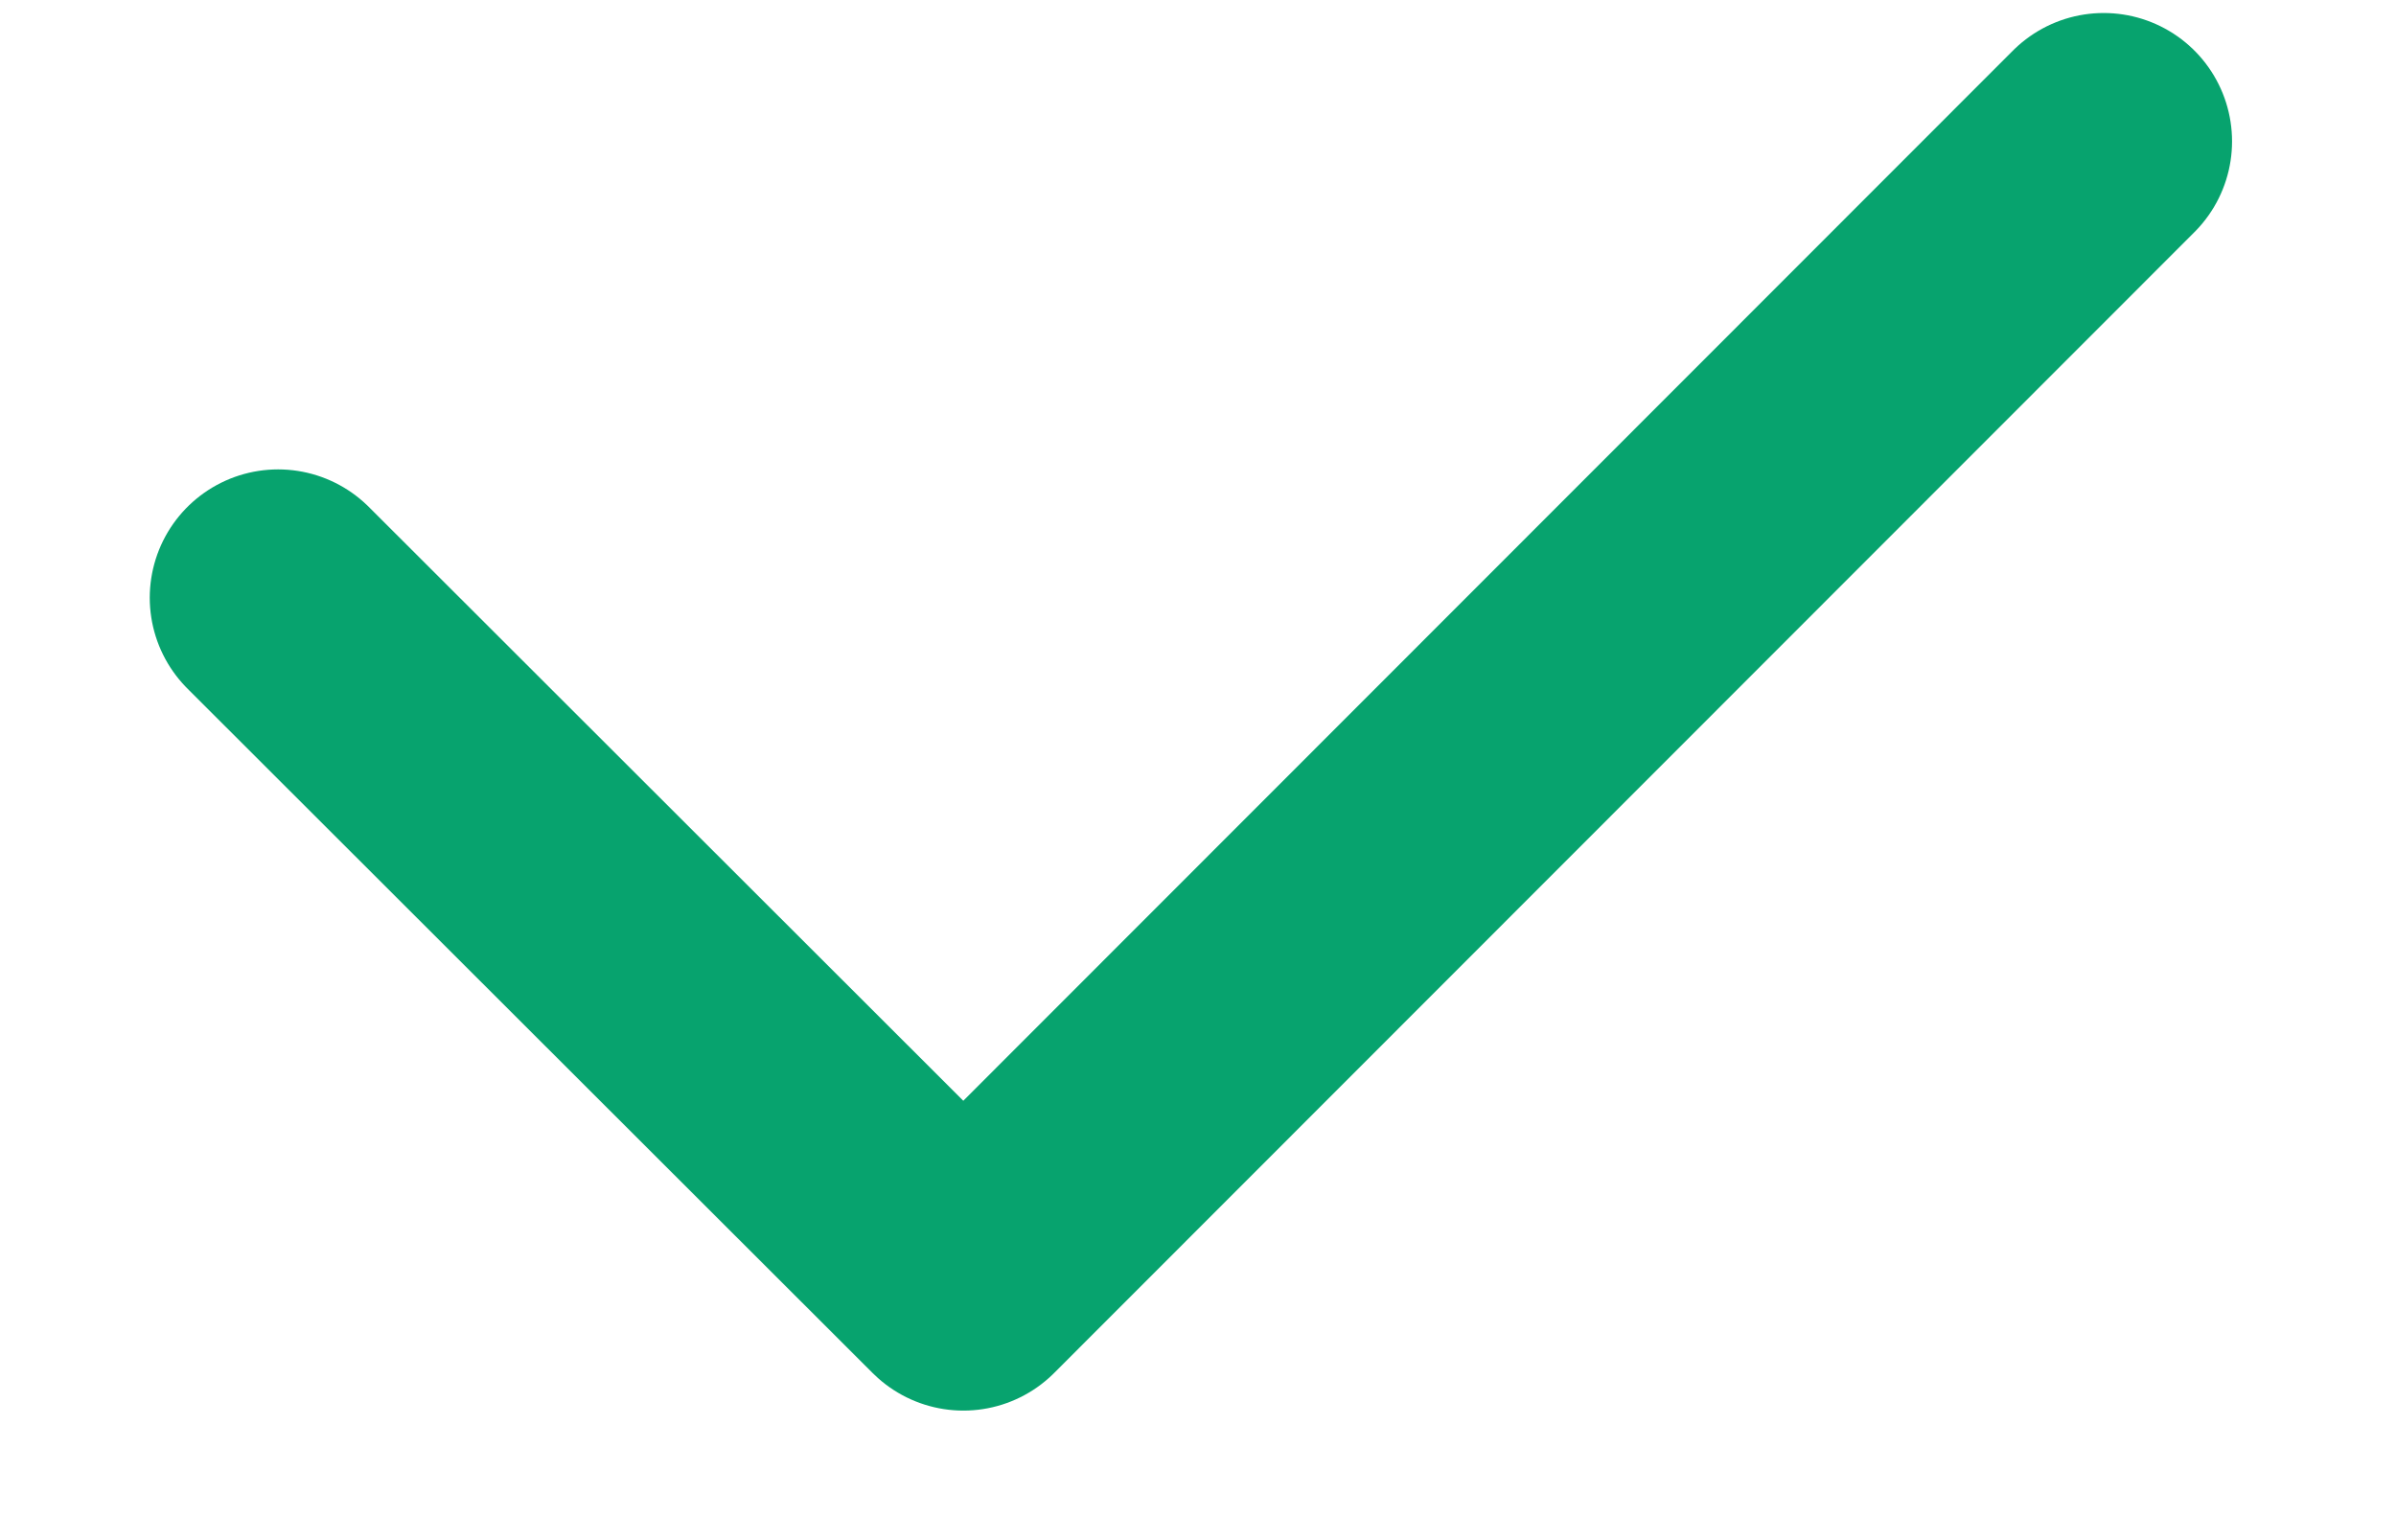 <svg width="14" height="9" viewBox="0 0 14 9" fill="none" xmlns="http://www.w3.org/2000/svg">
<path d="M12.292 0.826L5.629 7.493L1.625 3.493" stroke="#07A36E" stroke-width="1.5" stroke-linecap="round" stroke-linejoin="round"/>
</svg>
